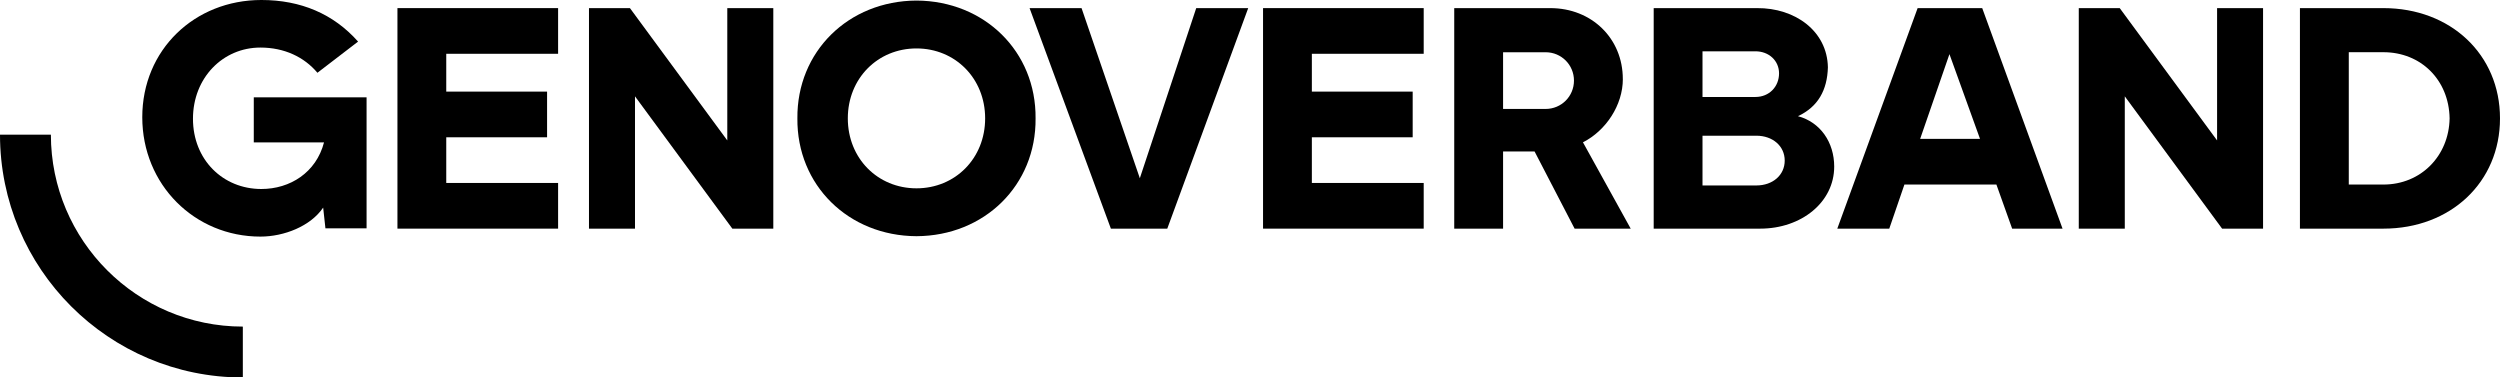 <?xml version="1.0" encoding="UTF-8"?> <svg xmlns="http://www.w3.org/2000/svg" height="100" viewBox="0 0 662.29 100" width="662.29"><path d="m67.23 37.72h18.61c-2.09 8.01-9.01 12.35-16.61 12.35-10.18 0-18.11-7.76-18.11-18.61s7.93-18.86 17.86-18.86c6.34 0 11.6 2.5 15.11 6.68l10.77-8.26c-6.51-7.34-15.19-11.02-25.62-11.02-17.69 0-31.55 13.19-31.55 31.05s13.85 31.63 31.3 31.63c6.26 0 13.28-2.75 16.62-7.68l.6 5.49h10.9v-34.7h-29.88z"></path><path d="m64.33 86.52v13.48c-35.52 0-64.33-28.82-64.33-64.33h13.48c0 28.03 22.82 50.85 50.85 50.85"></path><path d="m334.6 60.57h42.56v-12.1h-29.63v-12.1h26.71v-12.1h-26.71v-10.02h29.63v-12.1h-42.56z"></path><path d="m429.91 20.93c0-10.77-8.26-18.78-19.2-18.78h-25.46v58.42h12.94v-20.45h8.34l10.61 20.45h14.86l-12.65-22.87c6.09-3.09 10.57-9.85 10.57-16.78zm-20.45 7.93h-11.27v-15.02h11.27c4.17 0 7.51 3.34 7.51 7.51s-3.34 7.51-7.51 7.51z"></path><path d="m301.96 47.22-15.44-45.07h-13.77l21.54 58.42h14.94l21.44-58.42h-13.77z"></path><path d="m508.01 2.15-21.28 58.42h13.77l4.01-11.68h24.37l4.17 11.68h13.35l-21.28-58.42zm.67 34.64 7.76-22.45 8.1 22.45z"></path><path d="m105.29 60.57h42.56v-12.1h-29.63v-12.1h26.71v-12.1h-26.71v-10.02h29.63v-12.1h-42.56z"></path><path d="m192.67 37.2-25.79-35.05h-10.85v58.42h12.19v-35.05l25.79 35.05h10.85v-58.42h-12.19z"></path><path d="m242.79.15c-18.03.08-31.71 13.52-31.55 31.21-.17 17.69 13.52 31.13 31.55 31.21 18.03-.08 31.72-13.52 31.55-31.21.17-17.69-13.52-31.13-31.55-31.21zm0 49.74c-10.27 0-18.19-7.93-18.19-18.53s7.93-18.53 18.19-18.53 18.19 7.93 18.19 18.53-7.93 18.53-18.19 18.53z"></path><path d="m476.31 30.78c5.34-2.5 7.76-6.93 7.93-12.94-.17-9.6-8.68-15.77-18.78-15.69h-27.37v58.42h28.21c10.93 0 19.61-7.01 19.61-16.44 0-6.43-3.67-11.77-9.6-13.35zm-25.29-17.19h14.02c3.59 0 6.26 2.5 6.26 5.84 0 3.51-2.59 6.26-6.26 6.26h-14.02zm14.27 35.55h-14.27v-13.19h14.27c4.34 0 7.51 2.75 7.51 6.59s-3.17 6.59-7.51 6.59z"></path><path d="m631.41 2.15h-22.12v58.42h22.12c17.78 0 30.88-12.27 30.88-29.21s-13.1-29.21-30.88-29.21zm0 46.74h-9.18v-35.06h9.18c9.93 0 17.36 7.34 17.53 17.53-.17 9.93-7.59 17.53-17.53 17.53z"></path><path d="m587.34 37.2-25.79-35.05h-10.85v58.42h12.19v-35.05l25.78 35.05h10.85v-58.42h-12.18z"></path></svg> 